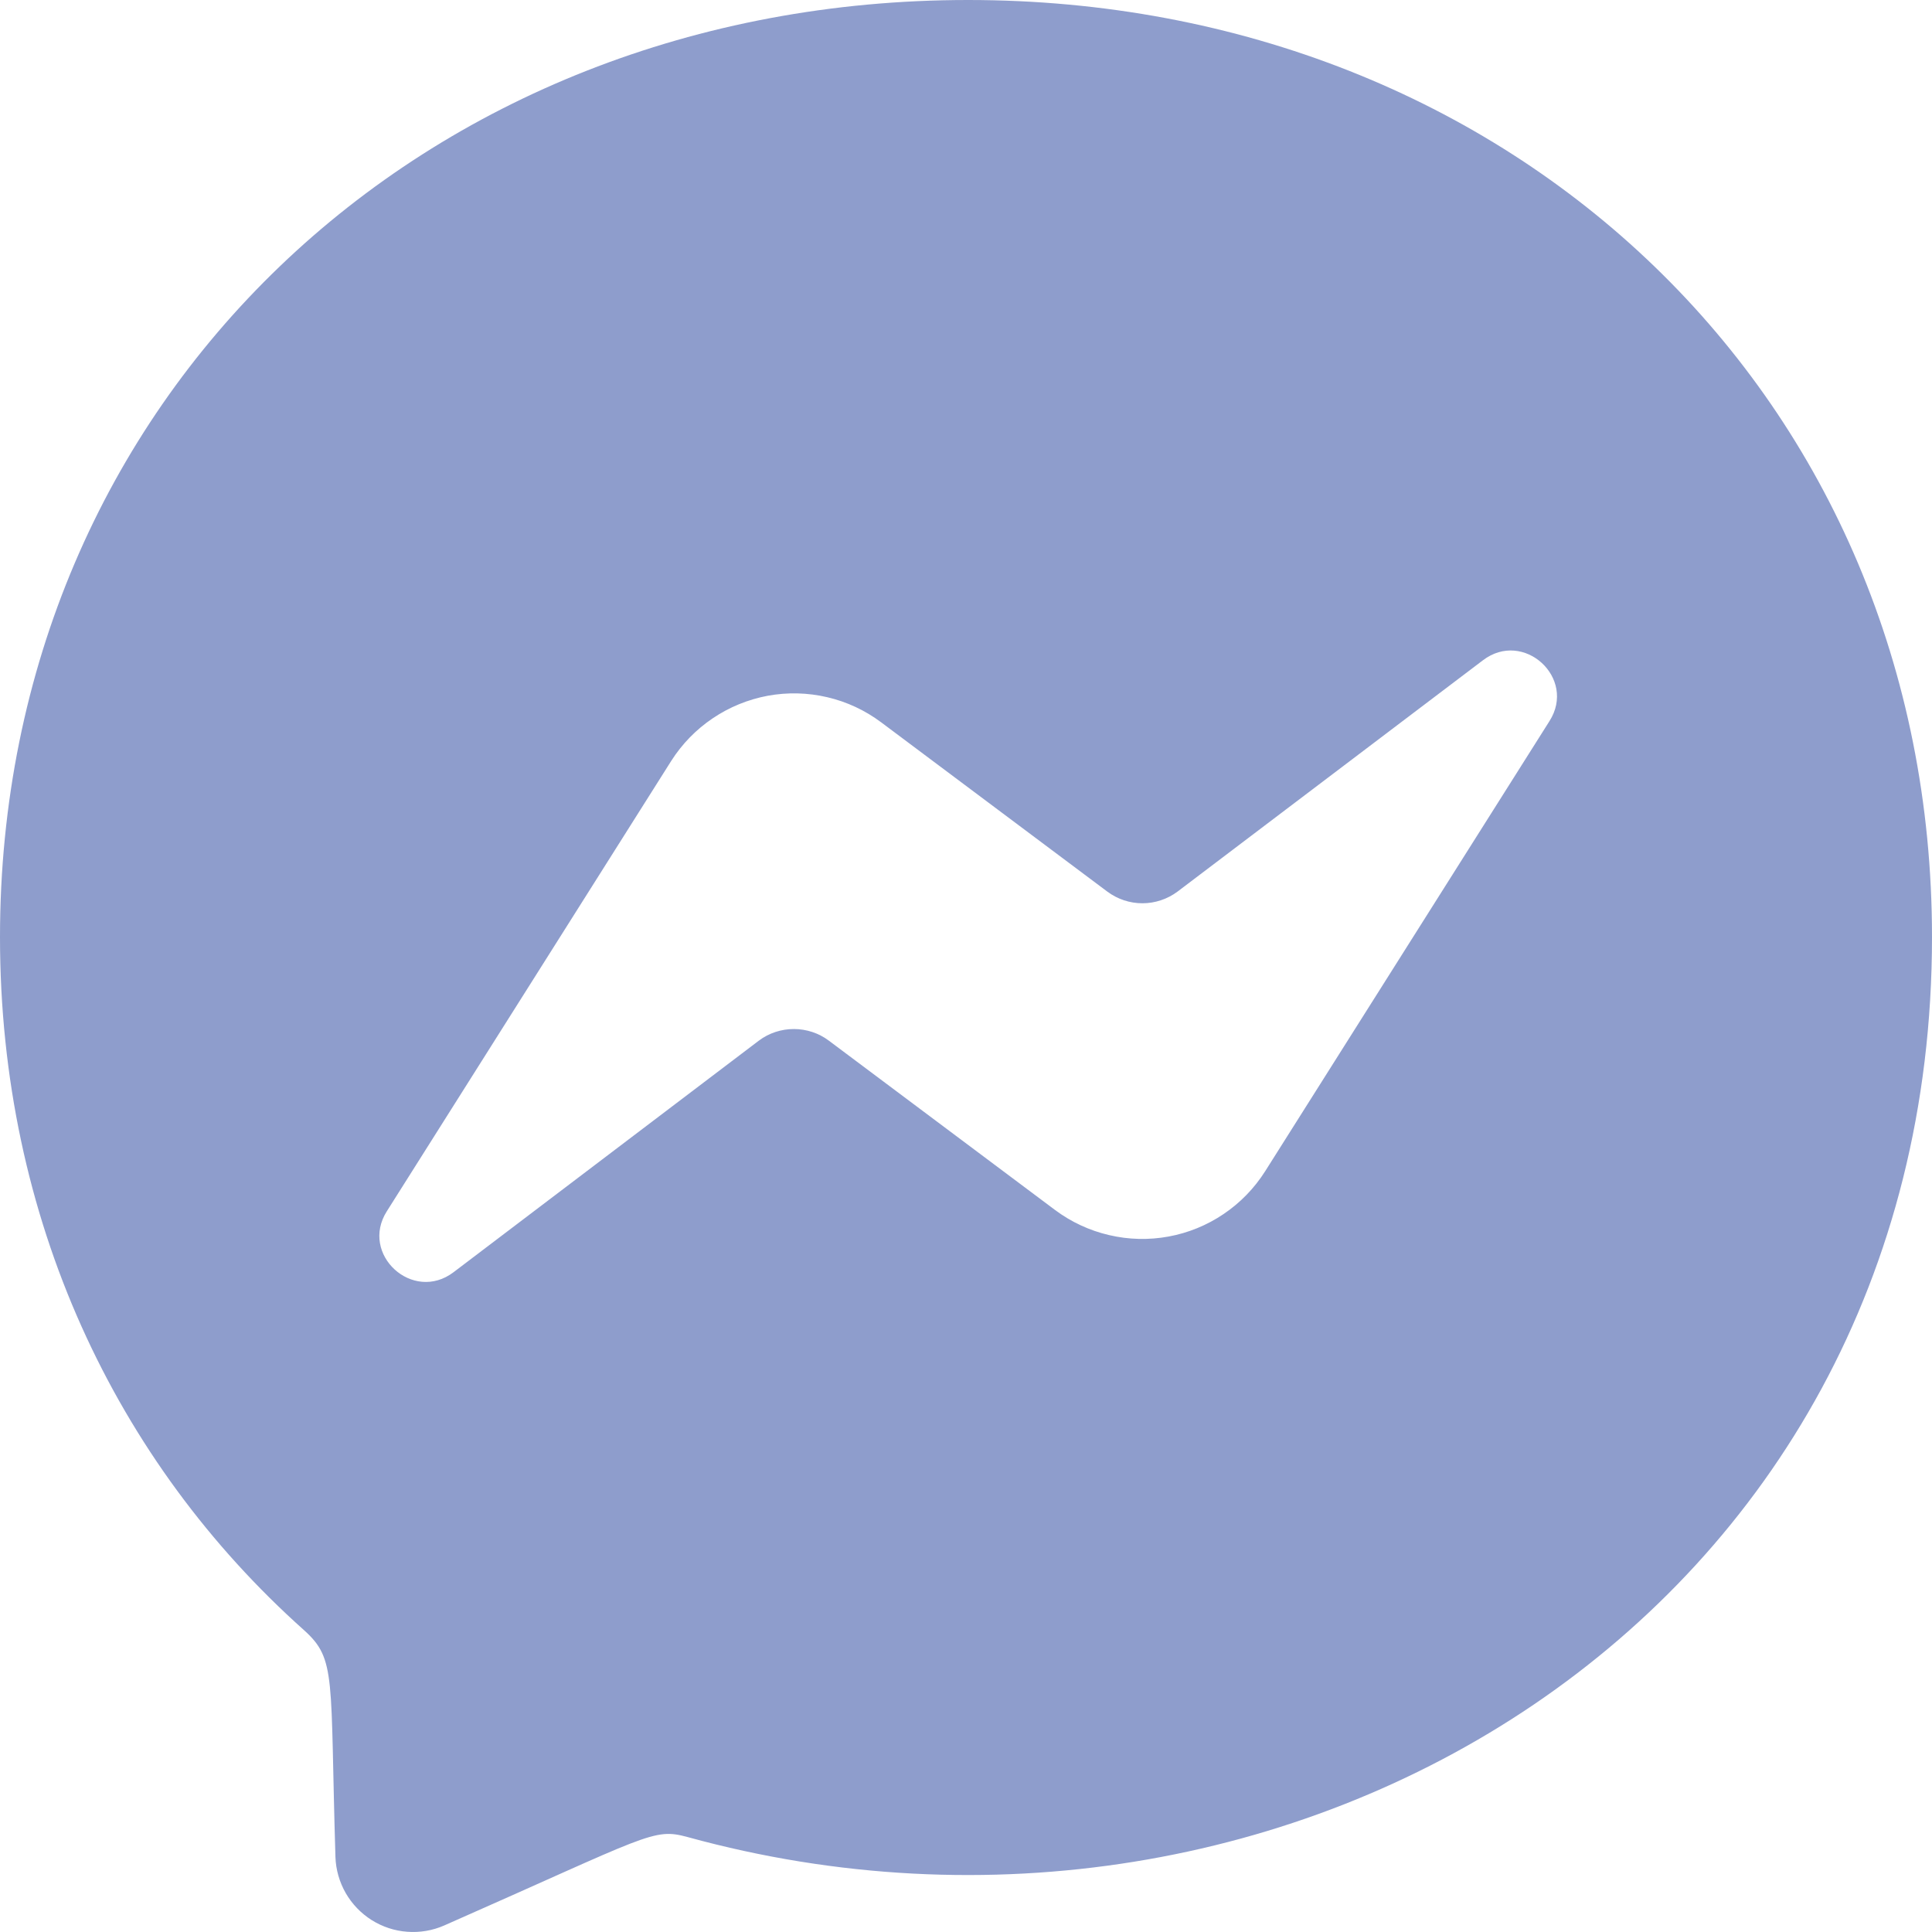 <?xml version="1.0" encoding="UTF-8"?> <svg xmlns="http://www.w3.org/2000/svg" width="32" height="32" viewBox="0 0 32 32" fill="none"> <path d="M16.035 0C7.001 0 0 6.603 0 15.521C0 20.186 1.917 24.217 5.037 27.002C5.575 27.487 5.465 27.767 5.556 30.759C5.563 30.968 5.622 31.173 5.726 31.355C5.831 31.537 5.978 31.69 6.155 31.802C6.333 31.914 6.535 31.981 6.744 31.996C6.953 32.012 7.163 31.977 7.355 31.893C10.768 30.389 10.812 30.271 11.391 30.428C21.281 33.15 32 26.821 32 15.521C32 6.603 25.07 0 16.035 0ZM25.664 11.944L20.954 19.401C20.776 19.681 20.543 19.922 20.267 20.108C19.992 20.294 19.682 20.421 19.355 20.481C19.029 20.541 18.693 20.533 18.37 20.457C18.046 20.382 17.742 20.24 17.476 20.042L13.729 17.237C13.562 17.111 13.358 17.044 13.148 17.044C12.939 17.044 12.735 17.111 12.568 17.237L7.512 21.072C6.837 21.584 5.953 20.775 6.408 20.061L11.117 12.604C11.295 12.324 11.529 12.083 11.804 11.898C12.079 11.712 12.39 11.585 12.716 11.524C13.043 11.464 13.379 11.472 13.702 11.548C14.025 11.623 14.329 11.765 14.595 11.964L18.341 14.768C18.509 14.893 18.712 14.961 18.922 14.961C19.131 14.961 19.335 14.893 19.503 14.768L24.561 10.937C25.235 10.422 26.119 11.23 25.664 11.944Z" fill="#8E9DCC"></path> </svg> 